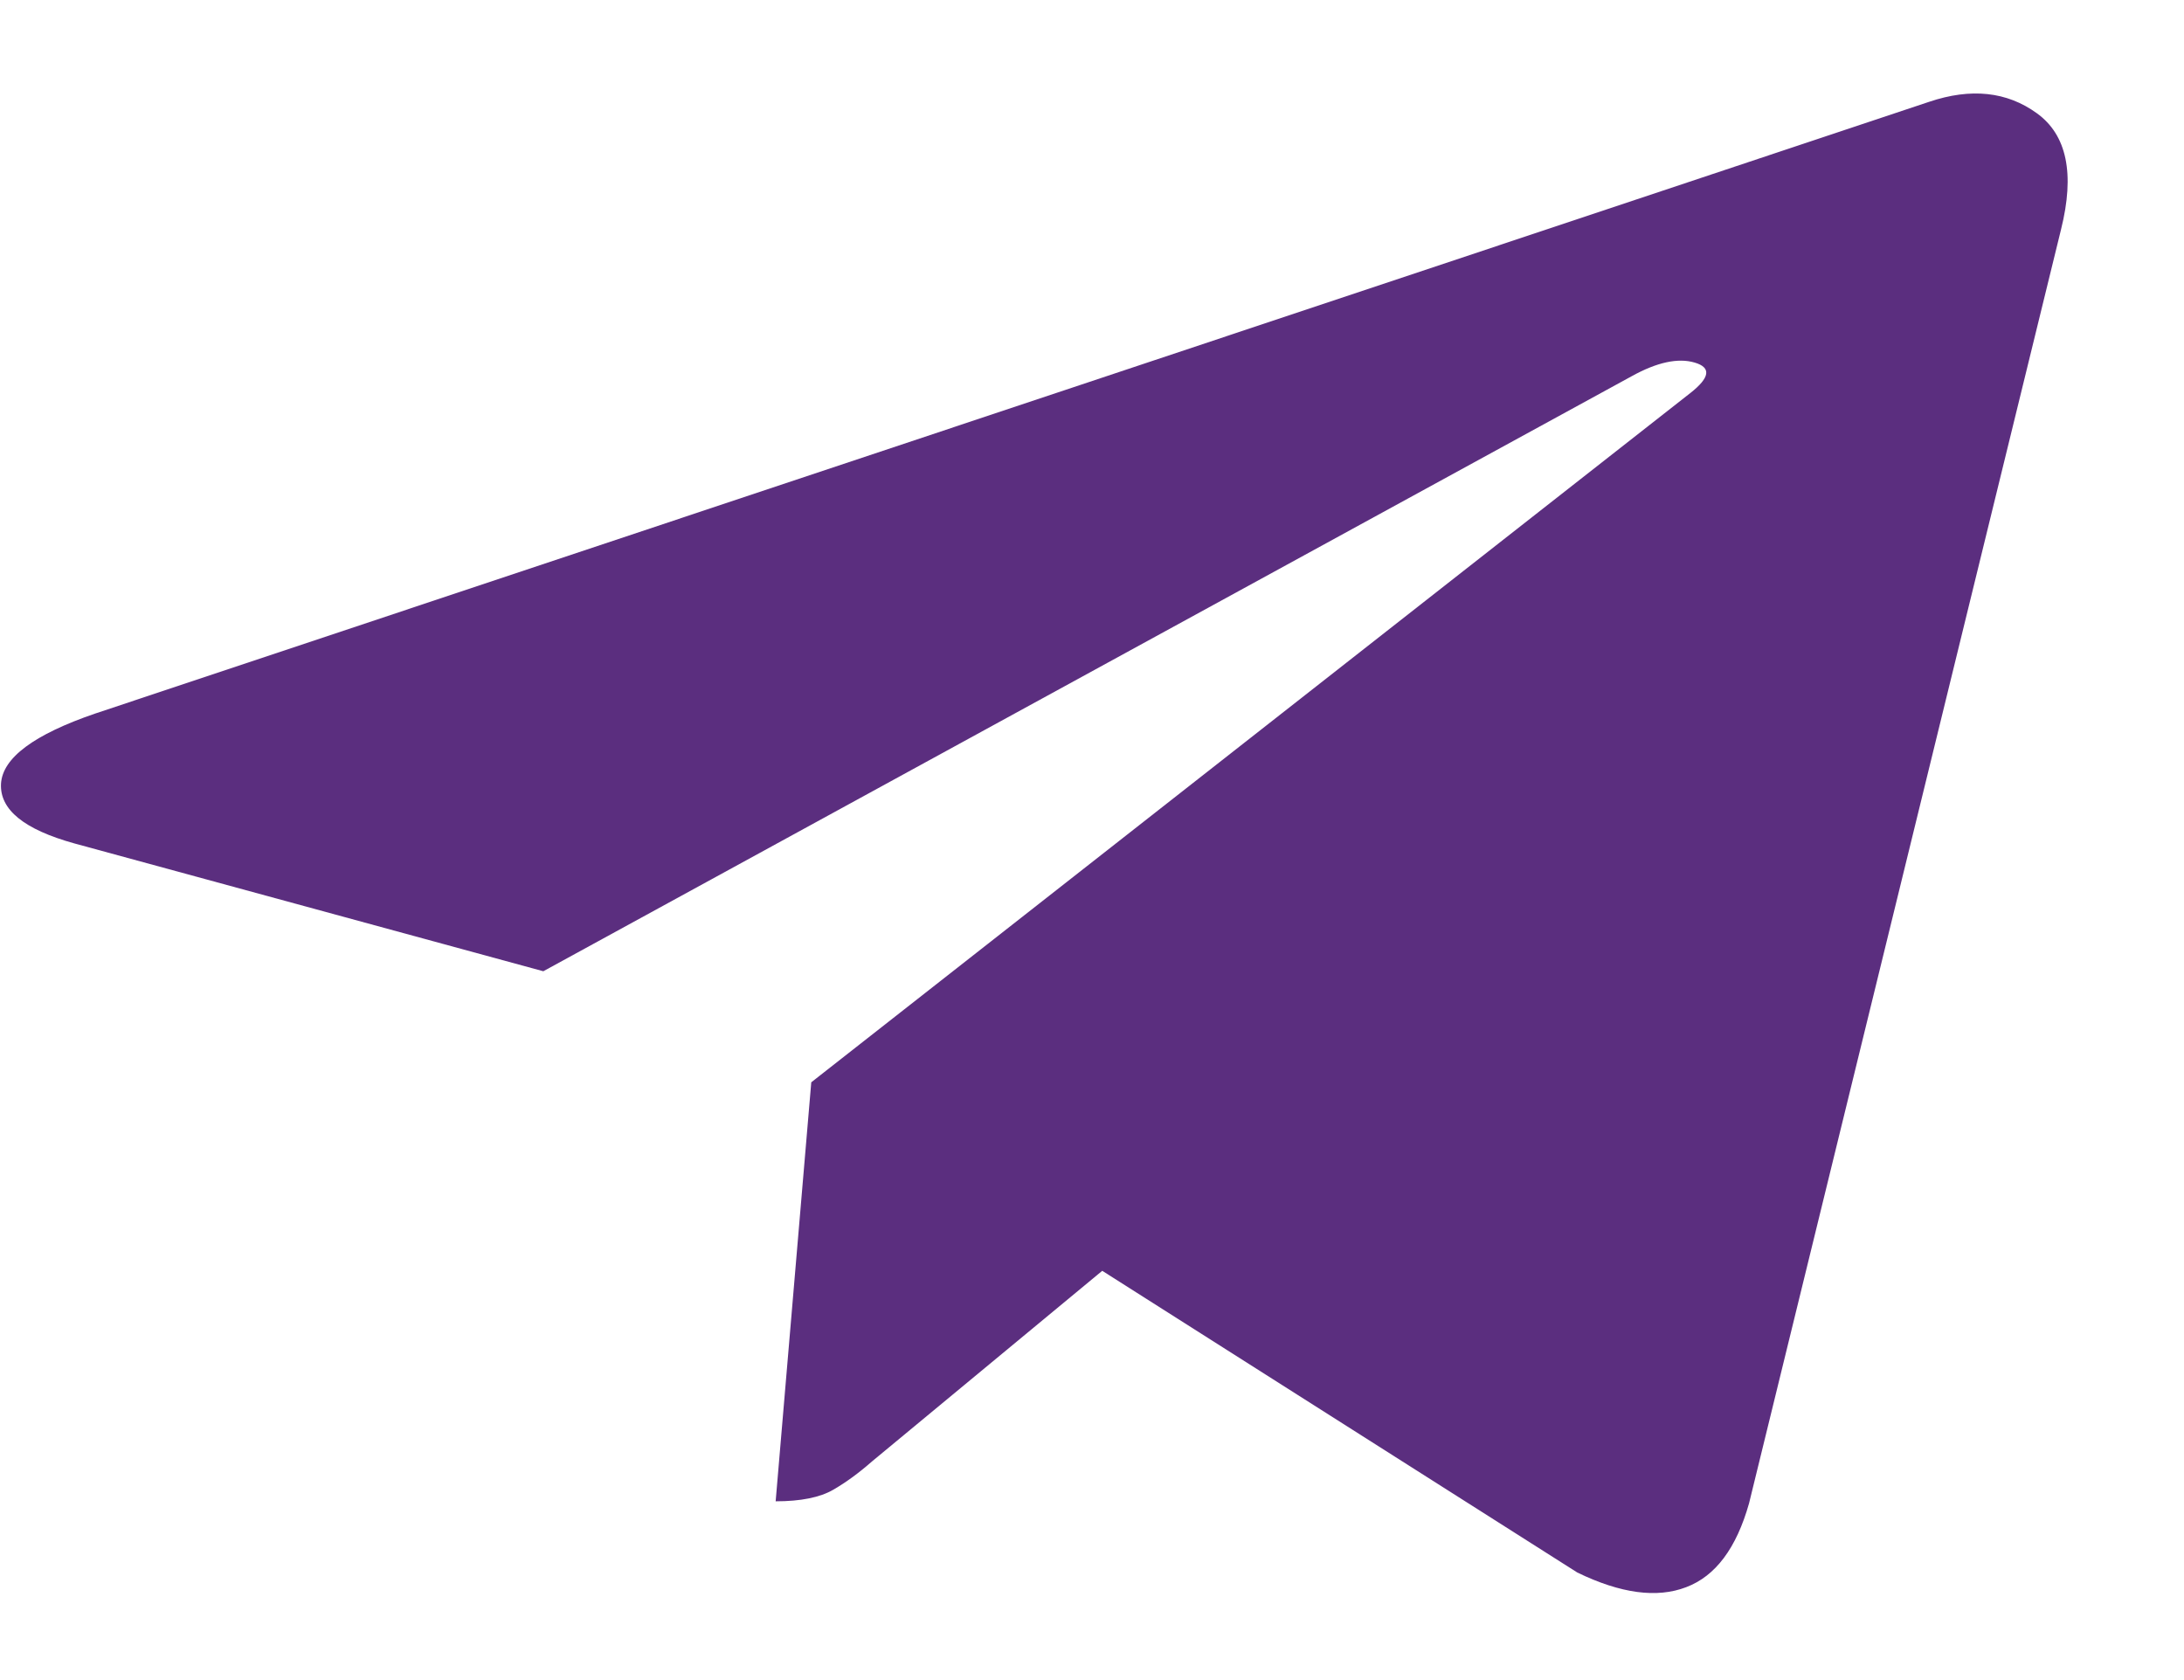 <?xml version="1.0" encoding="UTF-8"?>
<svg xmlns="http://www.w3.org/2000/svg" width="13" height="10" viewBox="0 0 13 10" fill="none">
  <path d="M4.829 6.442L4.617 8.936C4.766 8.936 4.881 8.913 4.96 8.867C5.038 8.822 5.115 8.765 5.19 8.699L6.561 7.564L9.389 9.36C9.647 9.485 9.863 9.514 10.037 9.447C10.212 9.381 10.336 9.214 10.411 8.948L12.268 1.366C12.351 1.034 12.303 0.803 12.124 0.674C11.946 0.545 11.732 0.522 11.483 0.606L0.567 4.247C0.202 4.372 0.015 4.511 0.006 4.665C-0.002 4.819 0.143 4.937 0.442 5.02L3.234 5.781L9.713 2.239C9.863 2.156 9.988 2.129 10.087 2.158C10.187 2.187 10.179 2.247 10.062 2.339L4.829 6.442Z" fill="#5B2E7F"></path>
</svg>
